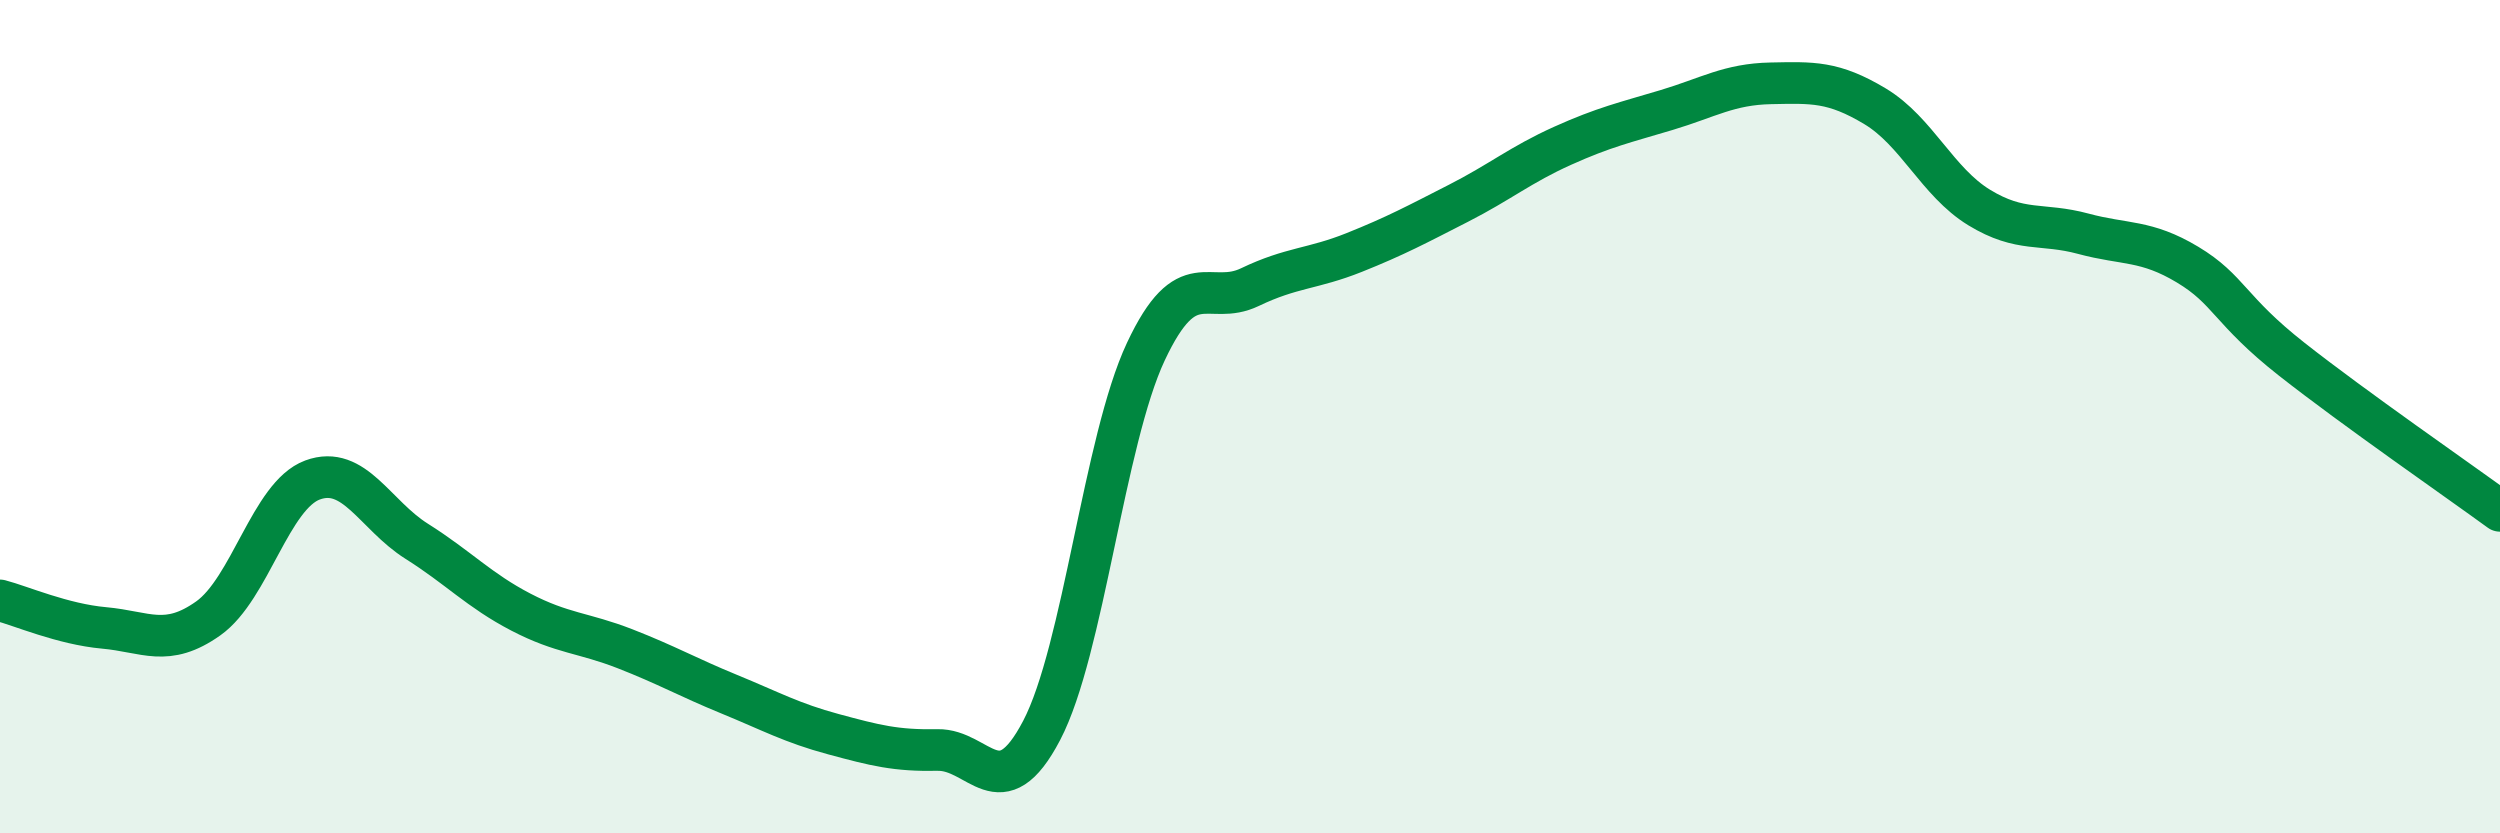 
    <svg width="60" height="20" viewBox="0 0 60 20" xmlns="http://www.w3.org/2000/svg">
      <path
        d="M 0,14.41 C 0.5,14.54 1.5,14.98 2.5,15.07 C 3.5,15.16 4,15.55 5,14.84 C 6,14.13 6.5,11.89 7.5,11.52 C 8.5,11.15 9,12.36 10,12.99 C 11,13.62 11.5,14.17 12.5,14.69 C 13.5,15.21 14,15.18 15,15.57 C 16,15.96 16.5,16.25 17.5,16.66 C 18.5,17.07 19,17.35 20,17.62 C 21,17.89 21.5,18.02 22.5,18 C 23.5,17.98 24,19.44 25,17.53 C 26,15.62 26.5,10.57 27.5,8.44 C 28.5,6.31 29,7.37 30,6.89 C 31,6.41 31.5,6.46 32.5,6.06 C 33.5,5.66 34,5.39 35,4.88 C 36,4.37 36.5,3.95 37.5,3.5 C 38.5,3.05 39,2.94 40,2.64 C 41,2.34 41.5,2.02 42.5,2 C 43.5,1.98 44,1.95 45,2.55 C 46,3.15 46.5,4.37 47.5,4.98 C 48.5,5.59 49,5.34 50,5.61 C 51,5.88 51.5,5.75 52.5,6.35 C 53.5,6.95 53.5,7.44 55,8.62 C 56.5,9.8 59,11.53 60,12.26L60 20L0 20Z"
        fill="#008740"
        opacity="0.1"
        stroke-linecap="round"
        stroke-linejoin="round"
      />
      <path
        d="M 0,14.41 C 0.5,14.54 1.5,14.98 2.5,15.07 C 3.5,15.16 4,15.55 5,14.84 C 6,14.13 6.5,11.89 7.5,11.52 C 8.5,11.15 9,12.36 10,12.99 C 11,13.62 11.5,14.17 12.5,14.69 C 13.5,15.21 14,15.18 15,15.57 C 16,15.96 16.5,16.25 17.5,16.66 C 18.5,17.07 19,17.35 20,17.62 C 21,17.89 21.5,18.02 22.5,18 C 23.5,17.98 24,19.44 25,17.53 C 26,15.62 26.5,10.57 27.5,8.44 C 28.5,6.31 29,7.37 30,6.89 C 31,6.41 31.5,6.46 32.5,6.06 C 33.5,5.66 34,5.39 35,4.88 C 36,4.37 36.5,3.95 37.5,3.5 C 38.5,3.05 39,2.94 40,2.64 C 41,2.34 41.5,2.02 42.5,2 C 43.5,1.98 44,1.95 45,2.55 C 46,3.15 46.5,4.37 47.5,4.98 C 48.5,5.59 49,5.34 50,5.61 C 51,5.88 51.5,5.75 52.5,6.35 C 53.5,6.95 53.5,7.44 55,8.62 C 56.5,9.8 59,11.53 60,12.26"
        stroke="#008740"
        stroke-width="1"
        fill="none"
        stroke-linecap="round"
        stroke-linejoin="round"
      />
    </svg>
  